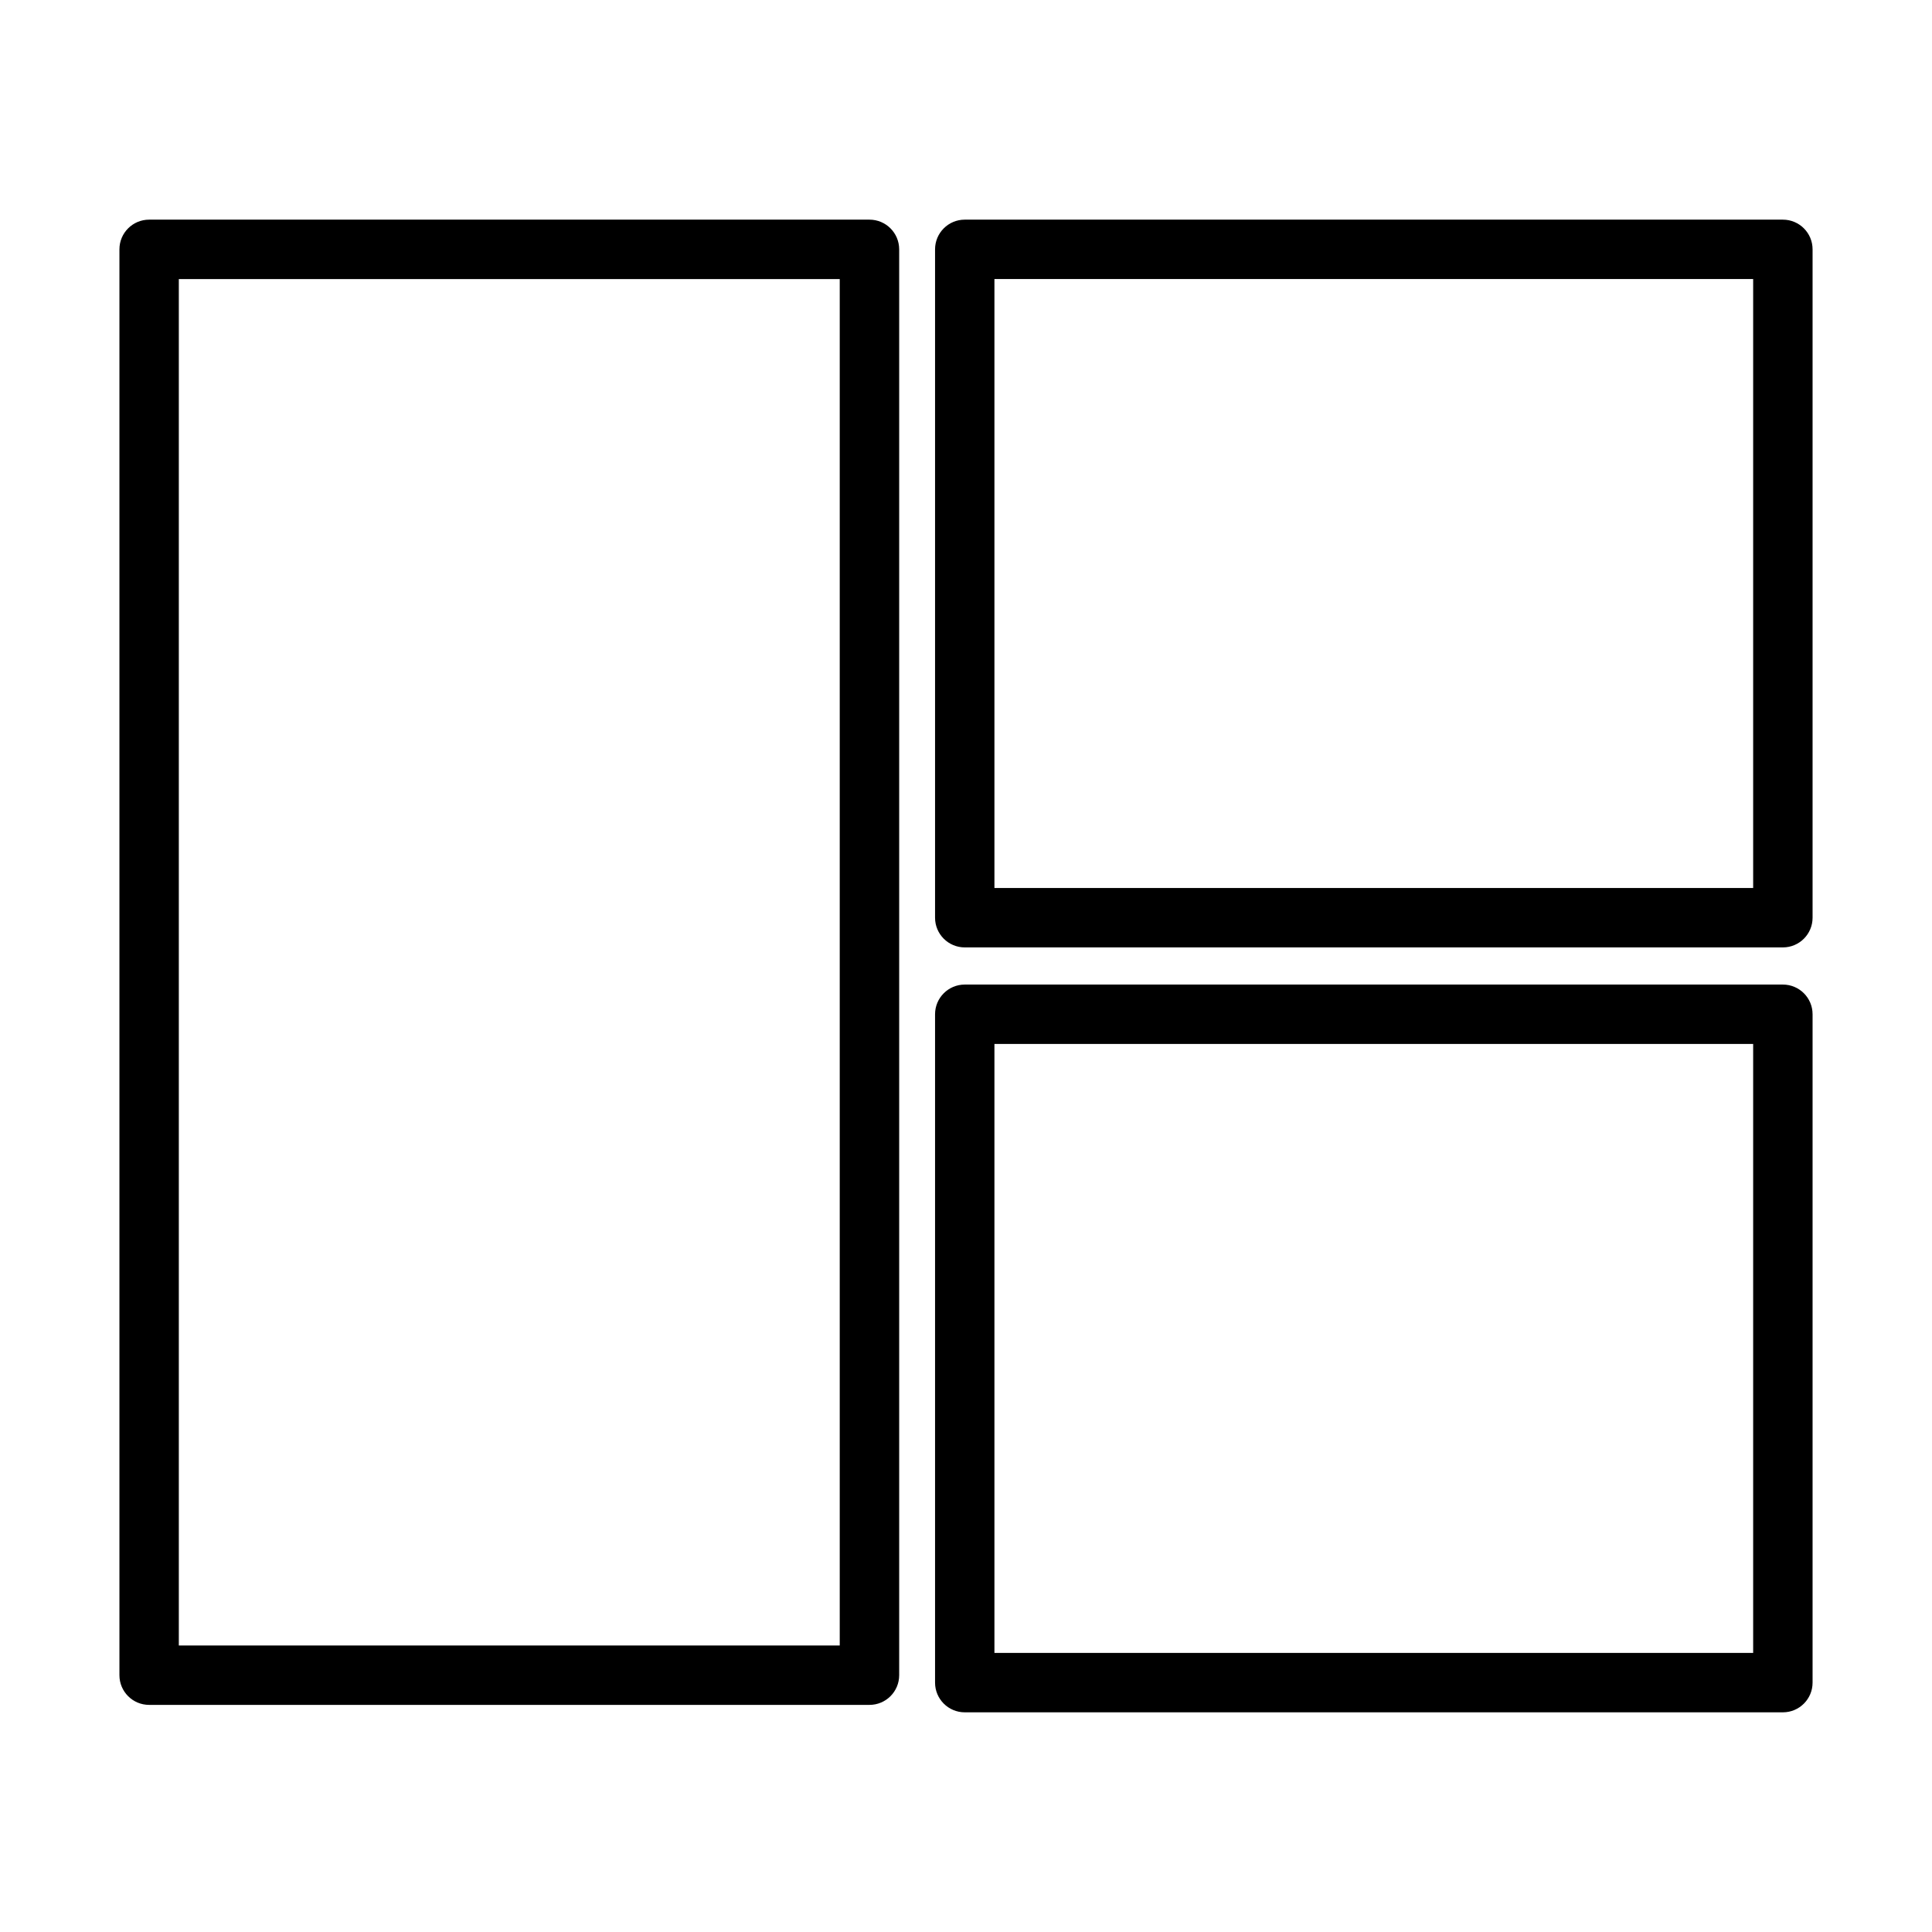 <?xml version="1.0" encoding="UTF-8"?>
<!-- Uploaded to: ICON Repo, www.iconrepo.com, Generator: ICON Repo Mixer Tools -->
<svg fill="#000000" width="800px" height="800px" version="1.1" viewBox="144 144 512 512" xmlns="http://www.w3.org/2000/svg">
 <g>
  <path d="m374.41 202.21h-190.89c-4.344 0-7.871 3.519-7.871 7.871v377.86c0 4.352 3.527 7.871 7.871 7.871h190.9c4.344 0 7.871-3.519 7.871-7.871v-377.86c-0.004-4.352-3.527-7.871-7.875-7.871zm-7.871 377.86h-175.15v-362.11h175.15z"/>
  <path d="m616.48 202.21h-216.81c-4.344 0-7.871 3.519-7.871 7.871v177.12c0 4.352 3.527 7.871 7.871 7.871h216.81c4.352 0 7.871-3.519 7.871-7.871v-177.12c0-4.352-3.519-7.871-7.871-7.871zm-7.875 177.12h-201.07v-161.38l201.07-0.004z"/>
  <path d="m616.48 404.92h-216.81c-4.344 0-7.871 3.519-7.871 7.871v177.12c0 4.352 3.527 7.871 7.871 7.871h216.81c4.352 0 7.871-3.519 7.871-7.871v-177.12c0-4.352-3.519-7.871-7.871-7.871zm-7.875 177.12h-201.07v-161.38h201.07z"/>
 </g>
</svg>